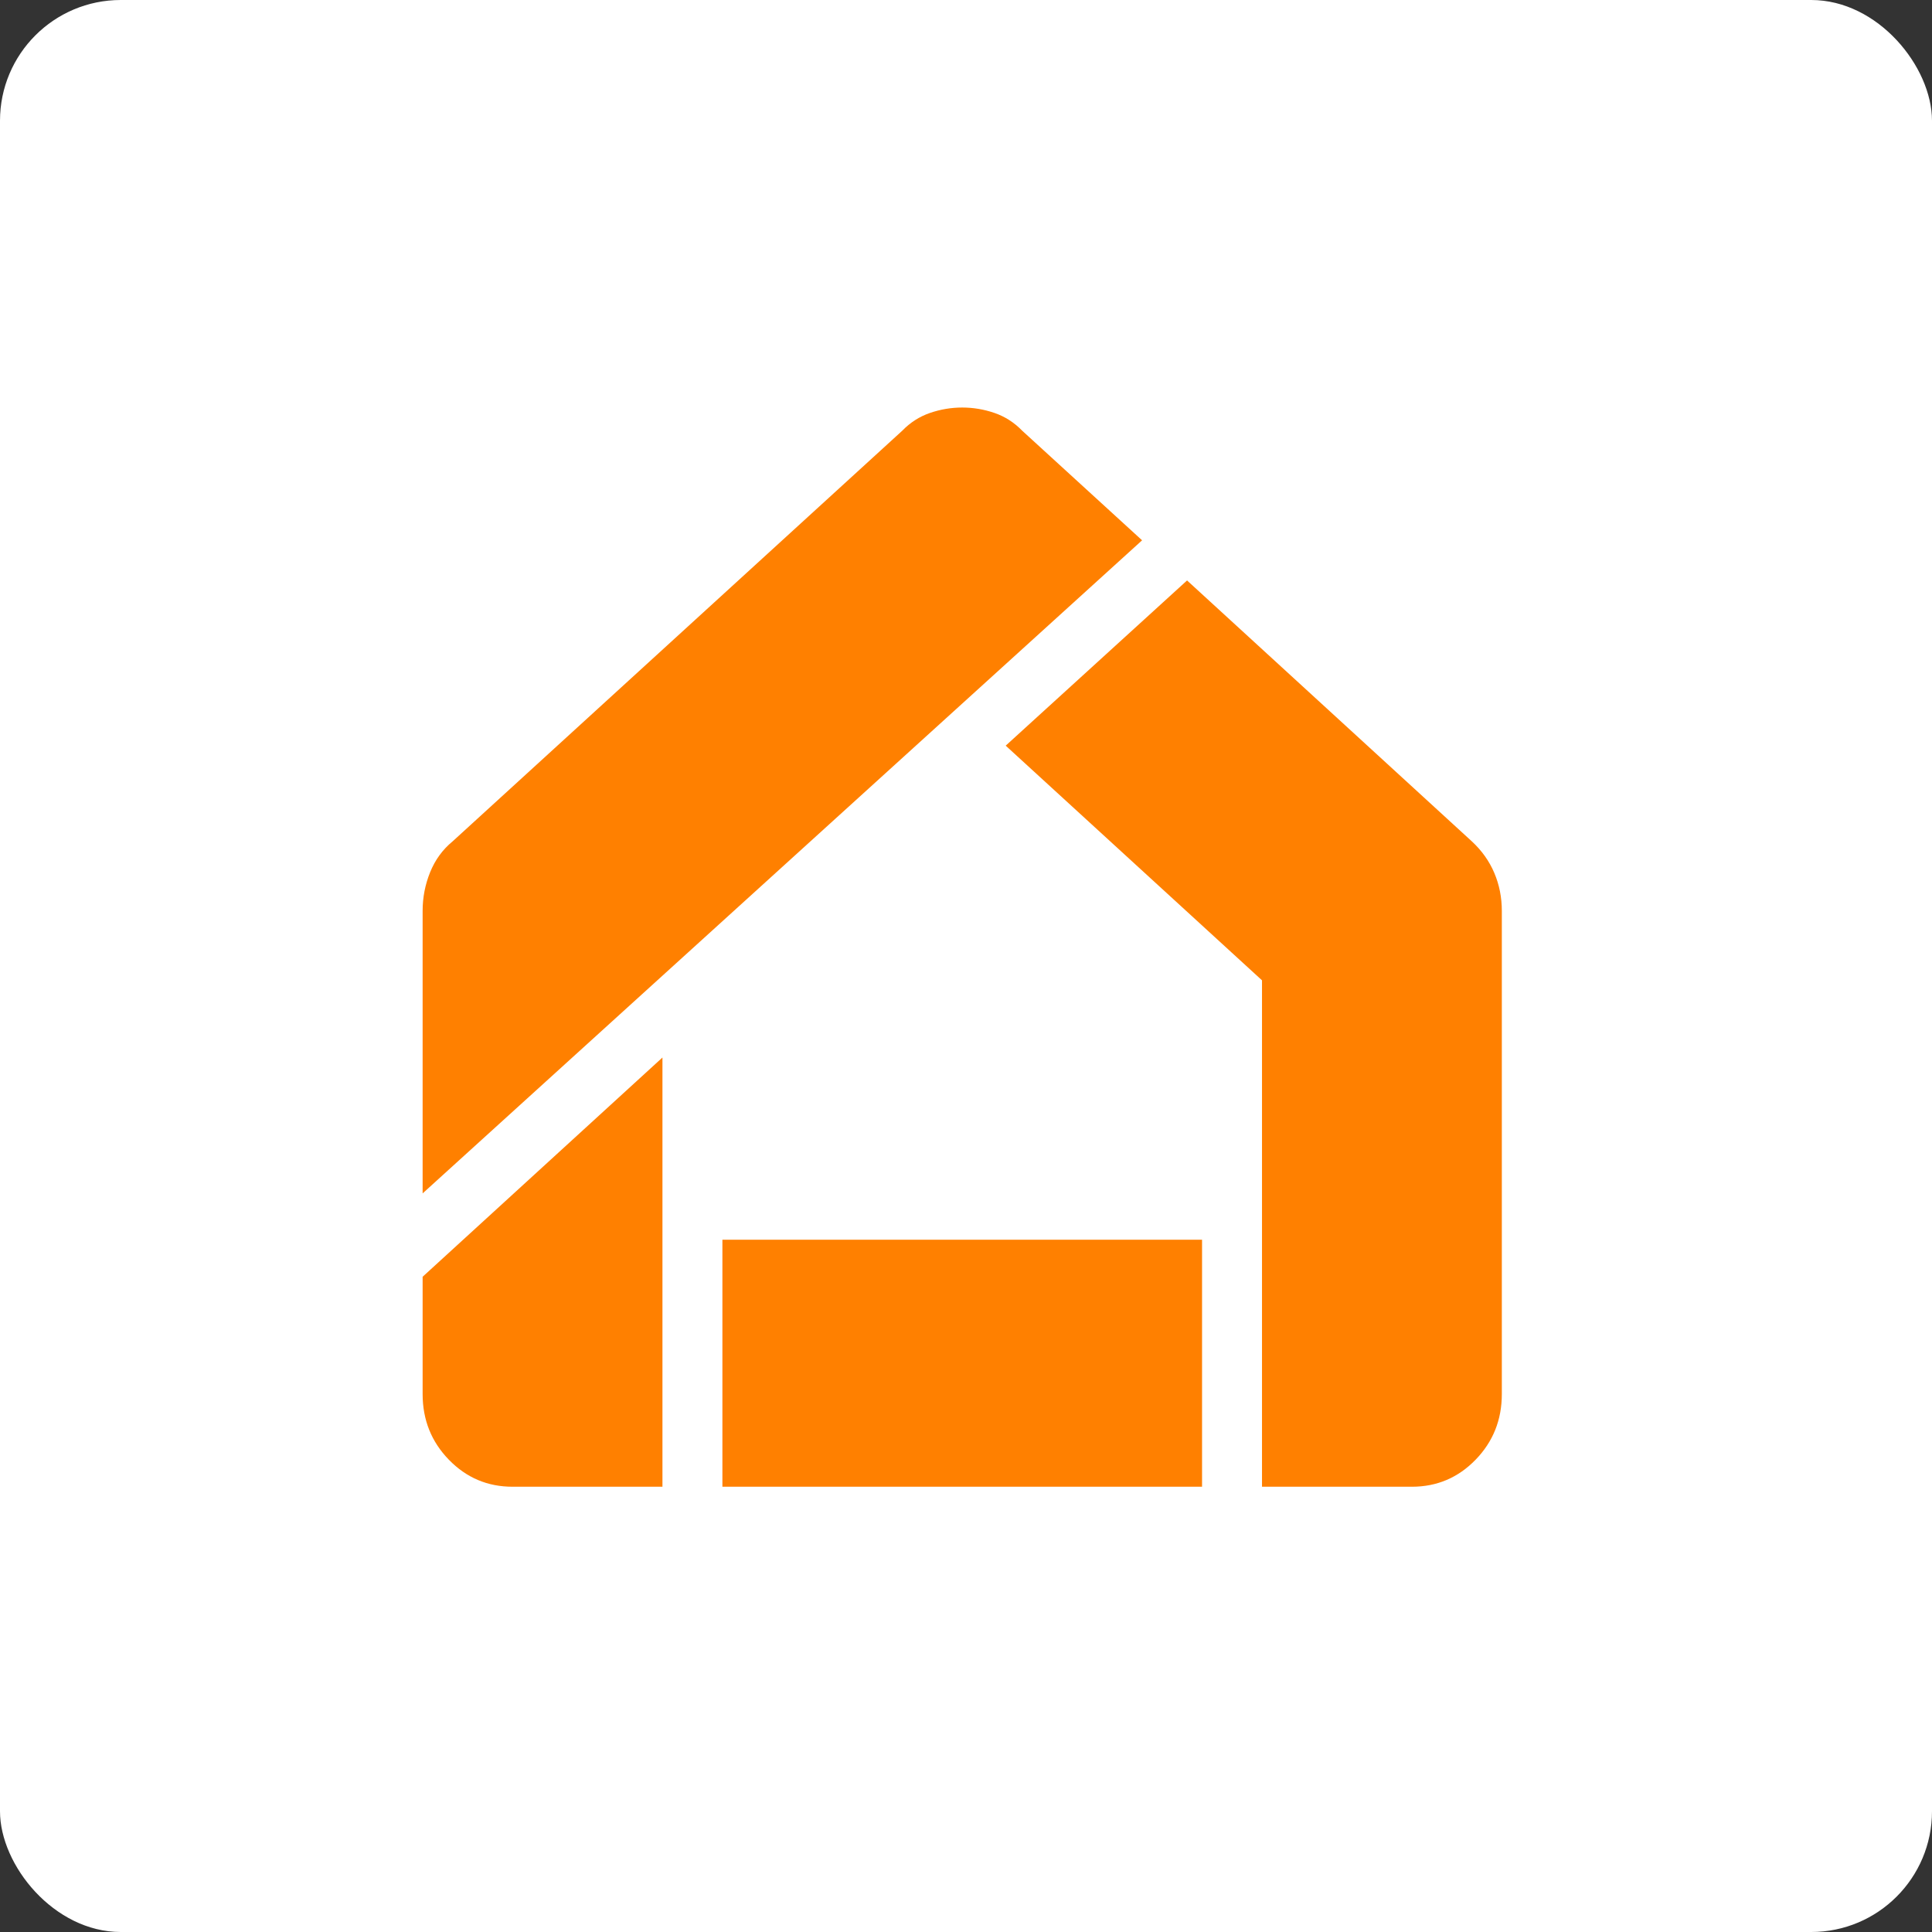 <svg width="256" height="256" viewBox="0 0 256 256" fill="none" xmlns="http://www.w3.org/2000/svg">
<rect x="0" y="0" width="256" height="256" fill="#333333" stroke="none"/>
<rect width="256" height="256" rx="16" fill="white"/>
<path d="M67.917 197C64.606 197 61.793 195.807 59.476 193.42C57.159 191.033 56 188.135 56 184.725V169.177L87.778 140.127V197H67.917ZM95.722 197V164.268H159.278V197H95.722ZM167.222 197V129.898L133.26 98.803L157.292 76.913L195.028 111.486C196.352 112.714 197.345 114.112 198.007 115.68C198.669 117.249 199 118.919 199 120.692V184.725C199 188.135 197.841 191.033 195.524 193.42C193.207 195.807 190.394 197 187.083 197H167.222ZM56 158.13V120.692C56 118.919 56.331 117.215 56.993 115.578C57.655 113.941 58.648 112.577 59.972 111.486L119.556 57.069C120.615 55.978 121.84 55.193 123.23 54.716C124.62 54.239 126.044 54 127.5 54C128.956 54 130.38 54.239 131.77 54.716C133.16 55.193 134.385 55.978 135.444 57.069L151.333 71.594L56 158.13Z" fill="#FF8000"/>
</svg>
